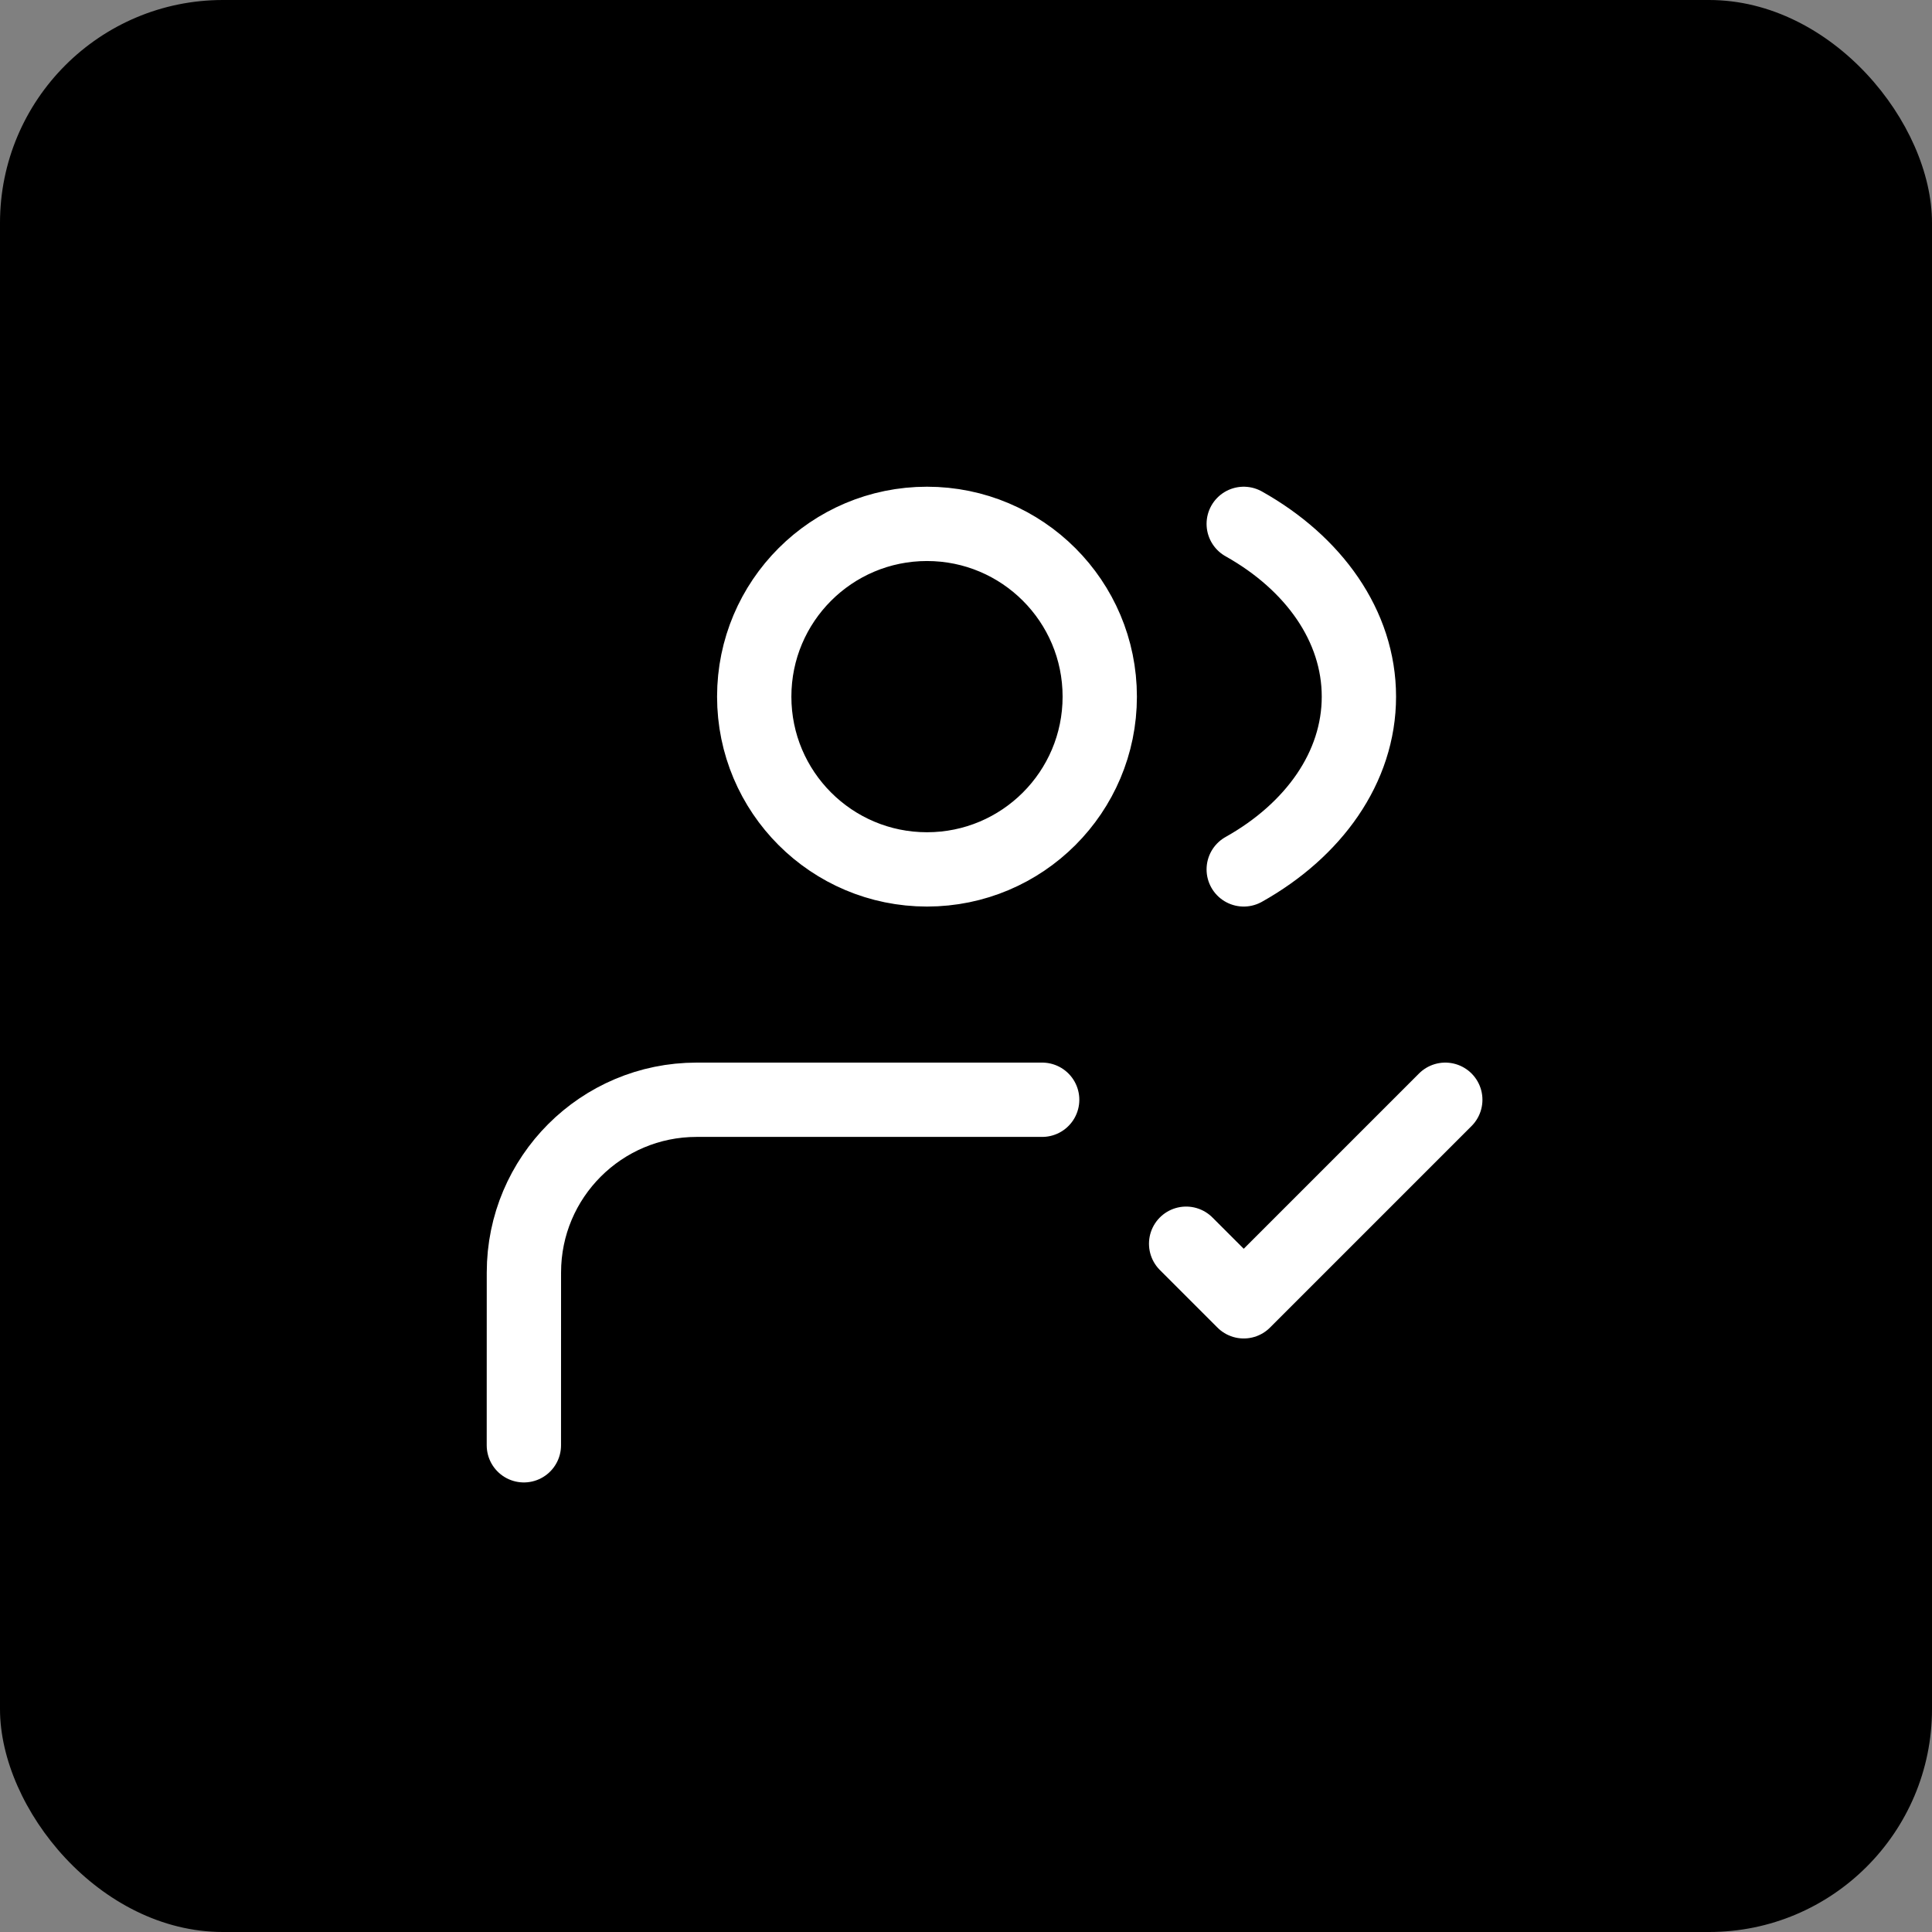 <?xml version="1.0" encoding="UTF-8"?> <svg xmlns="http://www.w3.org/2000/svg" width="52" height="52" viewBox="0 0 52 52" fill="none"><rect x="0" y="0" width="52" height="52" fill="#808080" stroke="none"/><rect width="52" height="52" rx="6" fill="black"></rect><path d="M14.1 38.9L14.101 34.249C14.101 31.681 16.183 29.6 18.75 29.6H28.05M31.925 33.475L33.475 35.025L38.9 29.6M33.475 14.1C35.356 15.154 36.575 16.845 36.575 18.75C36.575 20.655 35.356 22.346 33.475 23.4M29.6 18.75C29.6 21.318 27.518 23.4 24.95 23.4C22.382 23.4 20.3 21.318 20.3 18.75C20.3 16.182 22.382 14.1 24.95 14.1C27.518 14.1 29.6 16.182 29.6 18.75Z" stroke="white" stroke-width="2" stroke-linecap="round" stroke-linejoin="round"></path></svg> 